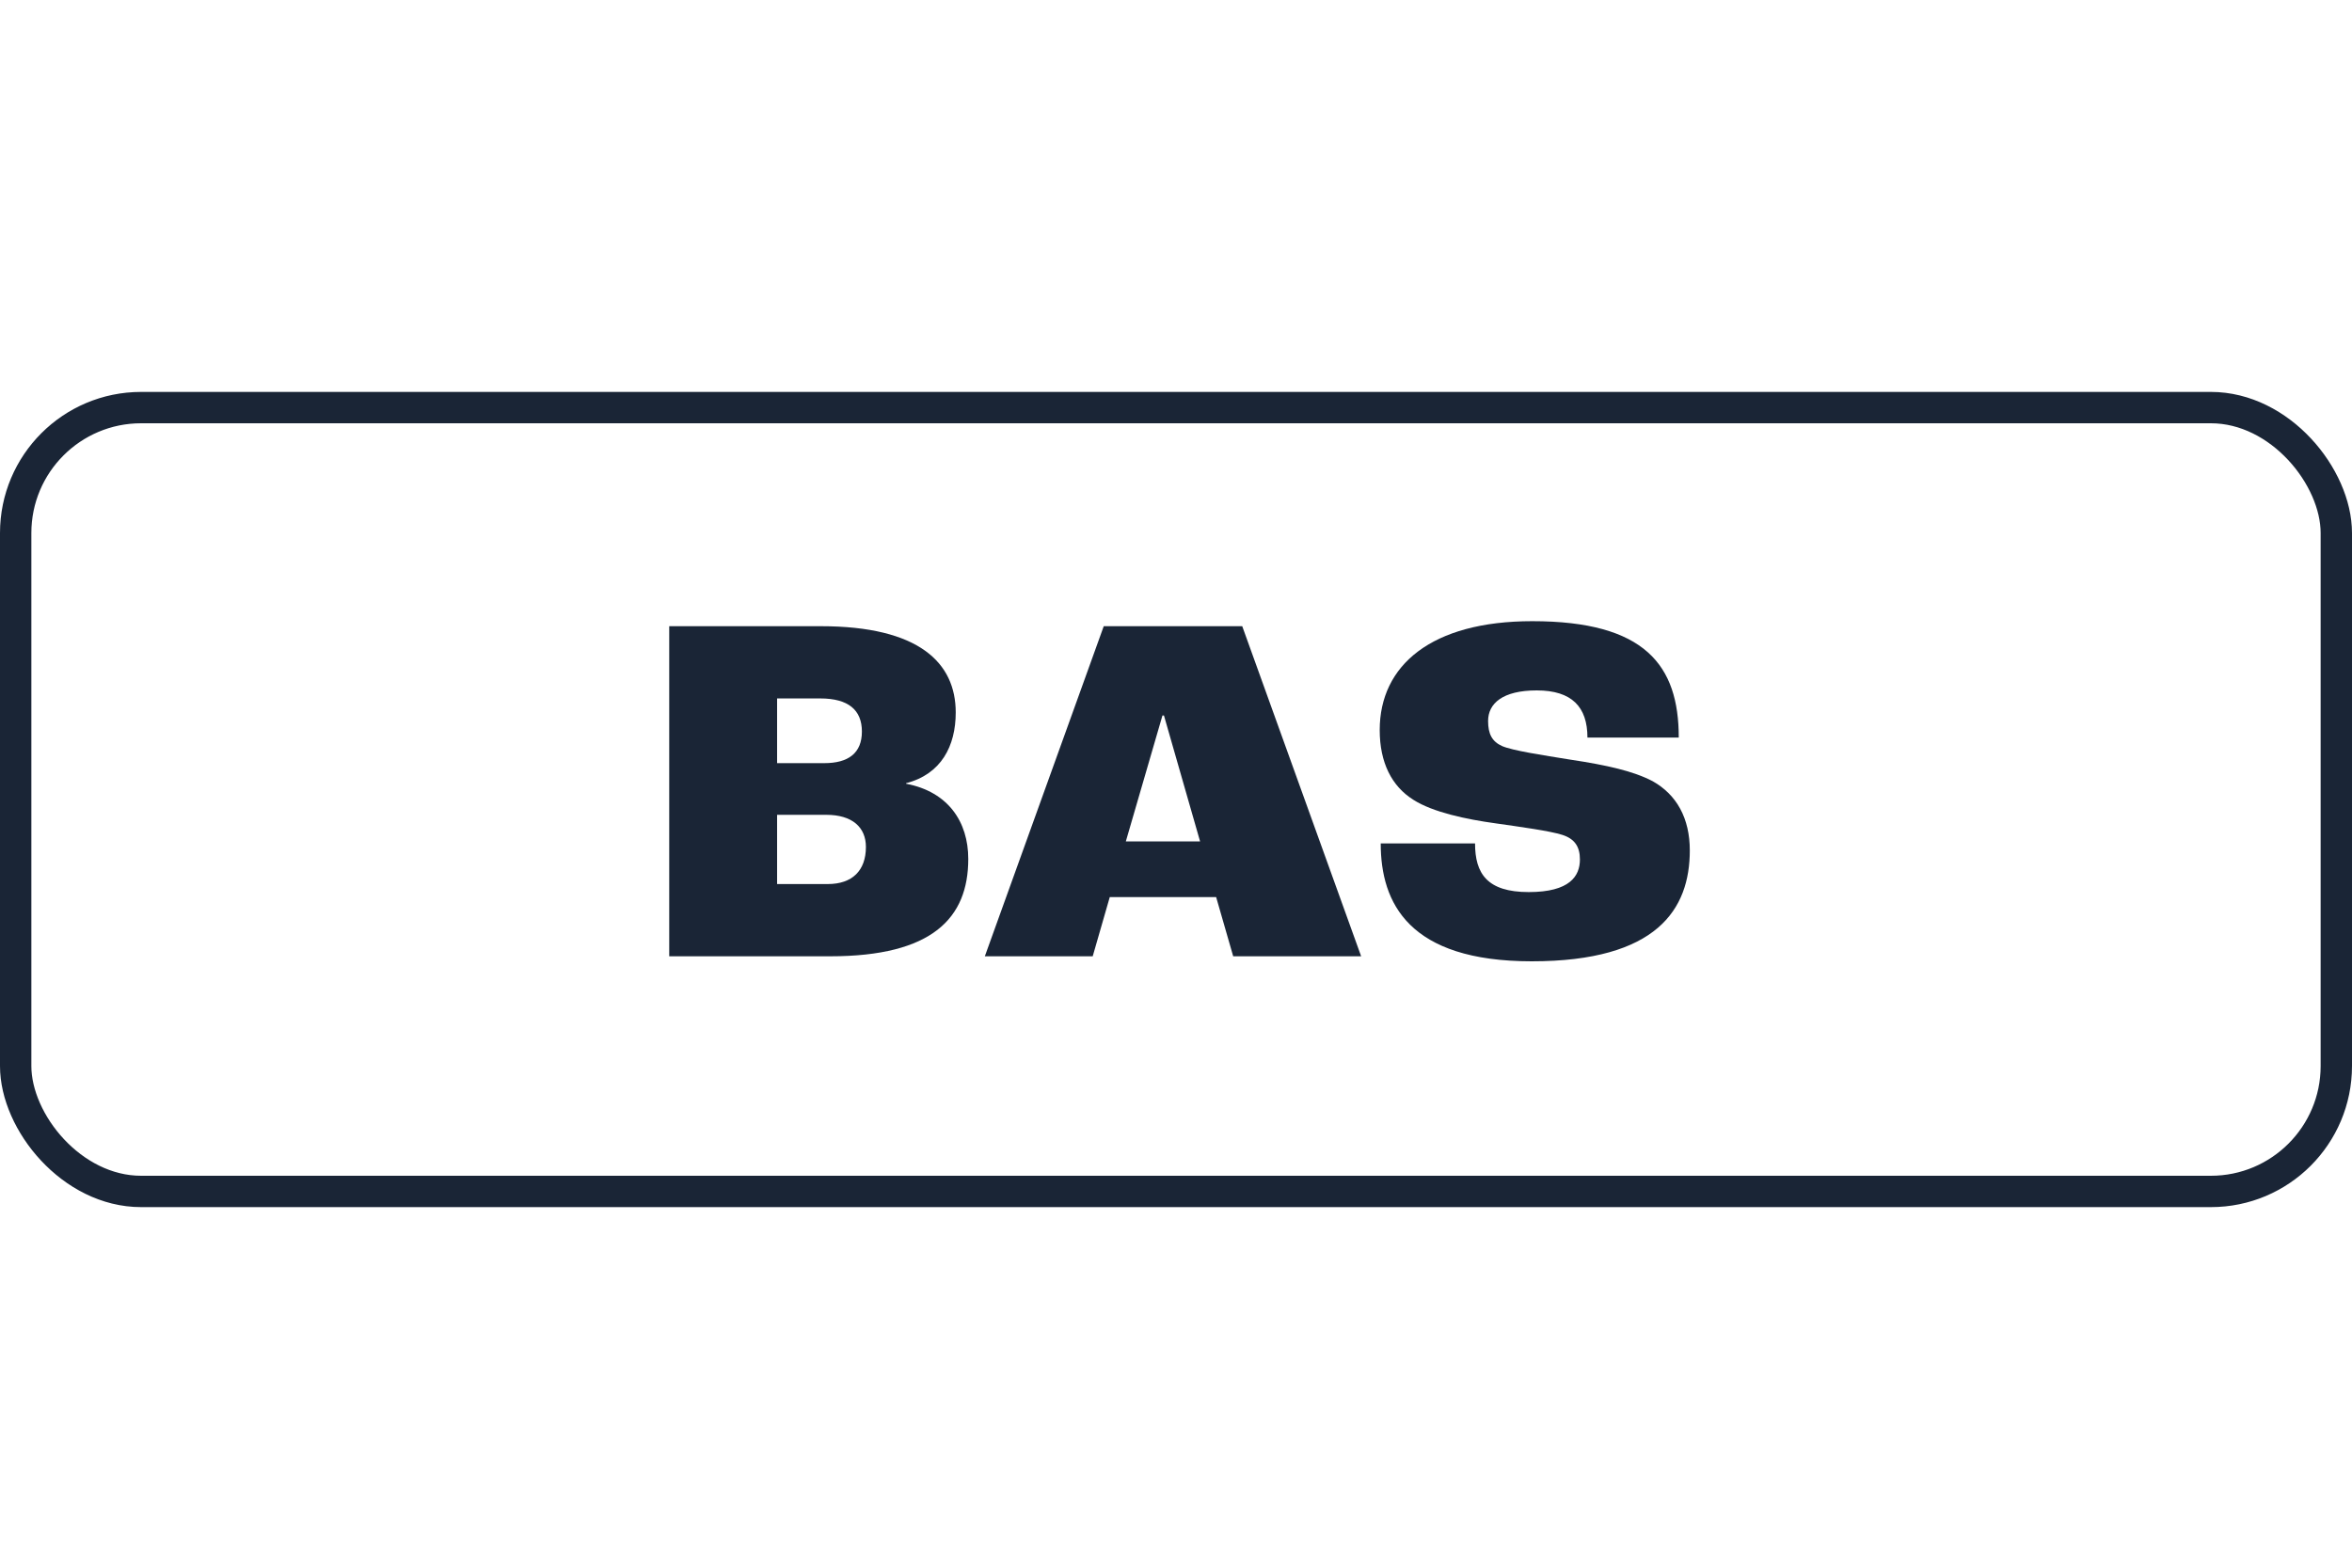 <?xml version="1.0" encoding="UTF-8"?>
<svg width="150px" height="100px" viewBox="0 0 150 100" version="1.1" xmlns="http://www.w3.org/2000/svg" xmlns:xlink="http://www.w3.org/1999/xlink">
    <title>Brands/BAS</title>
    <g id="Brands/BAS" stroke="none" stroke-width="1" fill="none" fill-rule="evenodd">
        <g id="BAS" transform="translate(42.68, 39.624)" fill="#1A2536" fill-rule="nonzero">
            <path d="M0,21.376 L10.272,21.376 C16.768,21.376 19.072,18.944 19.072,15.168 C19.072,12.8 17.792,10.88 15.104,10.368 L15.104,10.336 C17.344,9.76 18.272,7.968 18.272,5.824 C18.272,2.656 15.936,0.32 9.664,0.32 L0,0.32 L0,21.376 Z M6.88,9.056 L6.88,4.928 L9.632,4.928 C11.424,4.928 12.288,5.664 12.288,7.04 C12.288,8.416 11.424,9.056 9.888,9.056 L6.88,9.056 Z M6.88,16.768 L6.88,12.352 L10.016,12.352 C11.68,12.352 12.544,13.152 12.544,14.4 C12.544,15.904 11.68,16.768 10.112,16.768 L6.88,16.768 Z" id="Shape"></path>
            <path d="M35.968,21.376 L44.128,21.376 L36.544,0.32 L27.712,0.32 L20.128,21.376 L27.008,21.376 L28.096,17.6 L34.88,17.6 L35.968,21.376 Z M29.12,14.048 L31.456,6.016 L31.552,6.016 L33.856,14.048 L29.12,14.048 Z" id="Shape"></path>
            <path d="M55.008,21.696 C63.008,21.696 65.088,18.368 65.088,14.624 C65.088,12.576 64.256,11.072 62.72,10.208 C61.504,9.568 59.808,9.184 57.472,8.832 C55.68,8.544 53.792,8.256 53.12,7.968 C52.48,7.68 52.224,7.2 52.224,6.368 C52.224,5.248 53.152,4.416 55.328,4.416 C57.568,4.416 58.56,5.472 58.56,7.424 L64.384,7.424 C64.384,2.816 62.24,0 55.04,0 C48.608,0 45.312,2.816 45.312,6.944 C45.312,9.024 46.08,10.528 47.456,11.392 C48.704,12.192 50.848,12.64 52.704,12.896 C54.272,13.12 56.16,13.376 56.96,13.632 C57.76,13.888 58.08,14.4 58.08,15.2 C58.08,16.256 57.44,17.28 54.816,17.28 C52.16,17.28 51.392,16.096 51.392,14.176 L45.376,14.176 C45.376,17.984 47.168,21.696 55.008,21.696 Z" id="Path"></path>
        </g>
        <rect id="Rectangle" stroke="#1A2536" stroke-width="2" x="1" y="26" width="148" height="50" rx="8"></rect>
    </g>
</svg>